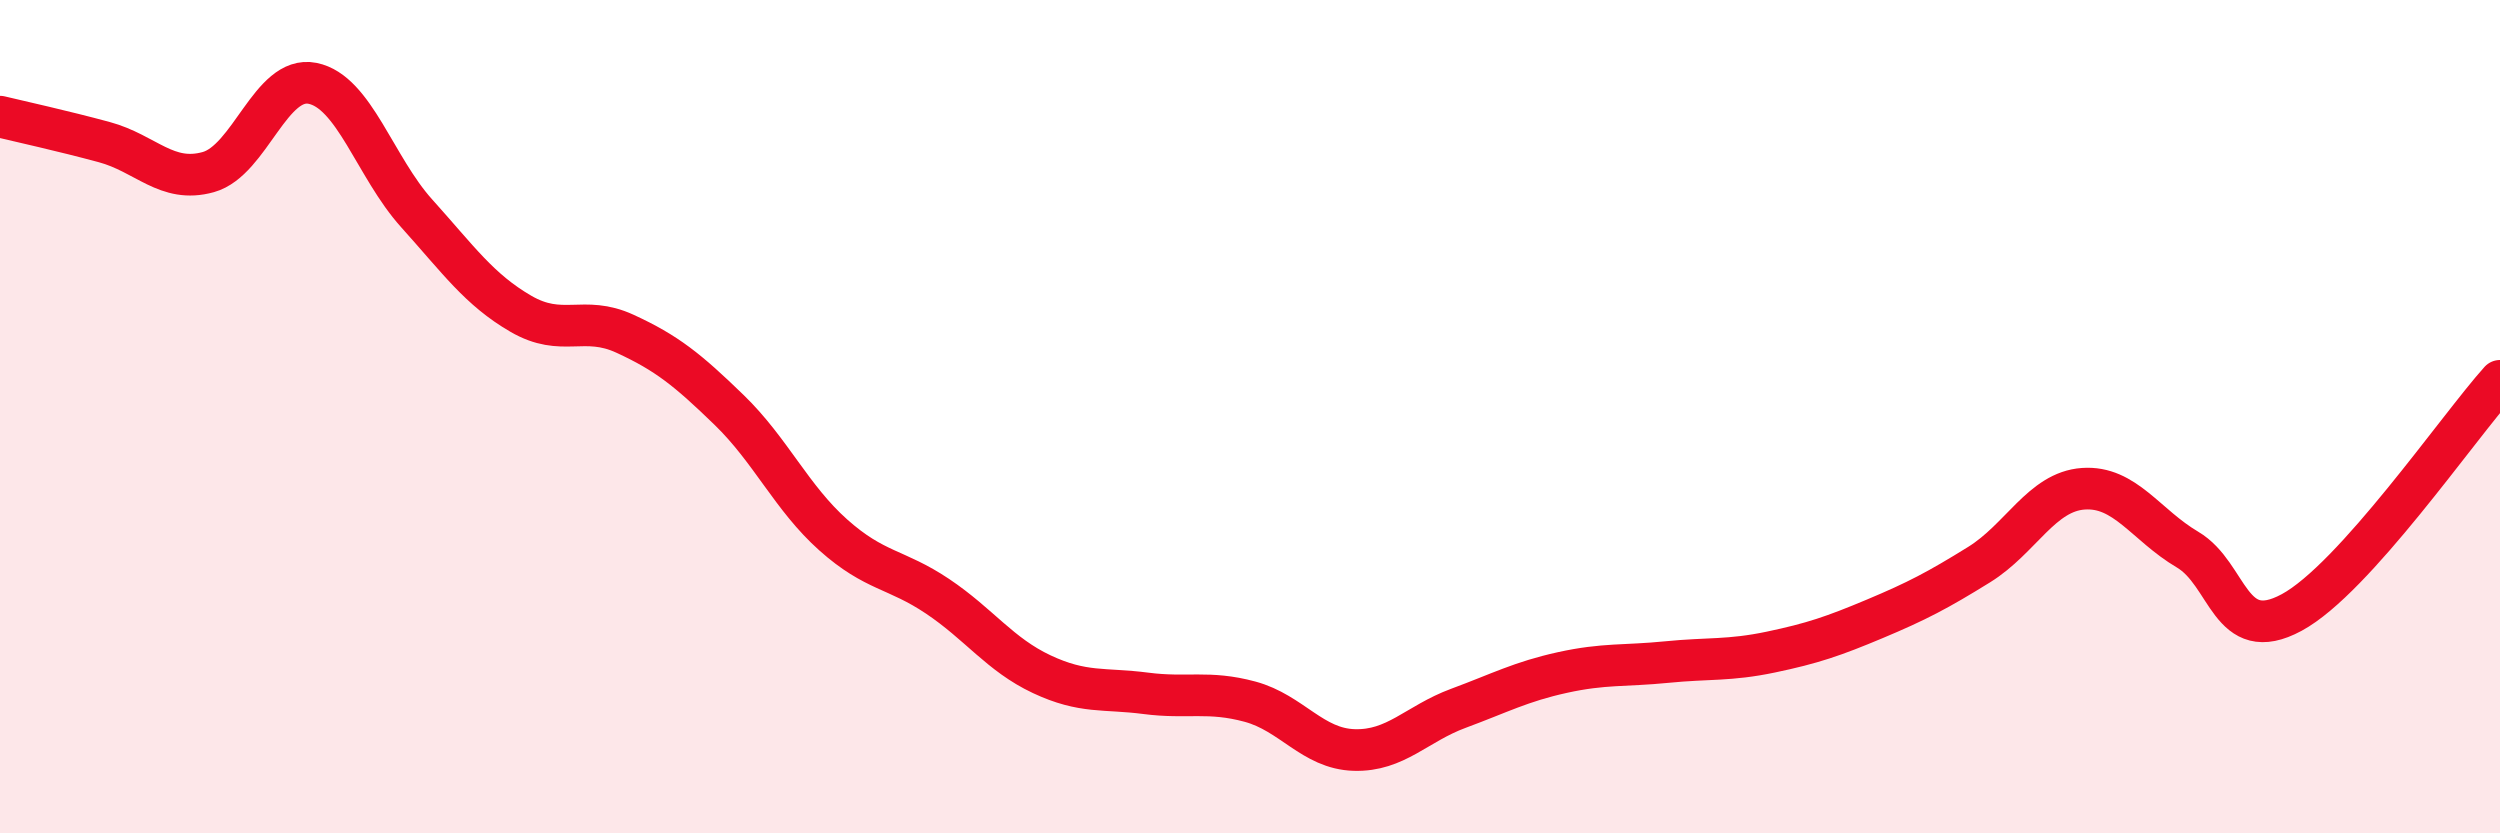 
    <svg width="60" height="20" viewBox="0 0 60 20" xmlns="http://www.w3.org/2000/svg">
      <path
        d="M 0,2.8 C 0.5,2.92 1.5,3.14 2.5,3.41 C 3.5,3.68 4,4.41 5,4.13 C 6,3.85 6.5,1.8 7.5,2 C 8.5,2.2 9,4.01 10,5.12 C 11,6.23 11.5,6.95 12.5,7.53 C 13.5,8.11 14,7.55 15,8.01 C 16,8.47 16.5,8.87 17.5,9.84 C 18.5,10.81 19,11.95 20,12.84 C 21,13.73 21.5,13.64 22.5,14.31 C 23.5,14.98 24,15.71 25,16.18 C 26,16.65 26.5,16.51 27.5,16.64 C 28.5,16.77 29,16.57 30,16.84 C 31,17.11 31.5,17.97 32.5,18 C 33.5,18.03 34,17.37 35,17 C 36,16.63 36.5,16.36 37.5,16.14 C 38.5,15.92 39,15.99 40,15.89 C 41,15.79 41.5,15.86 42.5,15.65 C 43.5,15.44 44,15.27 45,14.85 C 46,14.43 46.5,14.17 47.5,13.55 C 48.5,12.93 49,11.8 50,11.73 C 51,11.66 51.5,12.6 52.5,13.19 C 53.5,13.78 53.5,15.51 55,14.7 C 56.5,13.89 59,10.25 60,9.14L60 20L0 20Z"
        fill="#EB0A25"
        opacity="0.1"
        stroke-linecap="round"
        stroke-linejoin="round"
      />
      <path
        d="M 0,2.8 C 0.5,2.92 1.5,3.14 2.5,3.41 C 3.5,3.68 4,4.41 5,4.13 C 6,3.85 6.5,1.8 7.5,2 C 8.5,2.2 9,4.01 10,5.12 C 11,6.23 11.5,6.95 12.5,7.53 C 13.5,8.11 14,7.55 15,8.01 C 16,8.47 16.5,8.87 17.5,9.84 C 18.5,10.81 19,11.95 20,12.84 C 21,13.73 21.5,13.64 22.5,14.31 C 23.5,14.98 24,15.71 25,16.18 C 26,16.65 26.5,16.51 27.5,16.64 C 28.5,16.77 29,16.57 30,16.84 C 31,17.11 31.5,17.97 32.5,18 C 33.5,18.03 34,17.37 35,17 C 36,16.63 36.5,16.36 37.5,16.14 C 38.5,15.92 39,15.99 40,15.89 C 41,15.79 41.5,15.86 42.5,15.65 C 43.5,15.44 44,15.27 45,14.85 C 46,14.43 46.5,14.17 47.5,13.55 C 48.5,12.93 49,11.8 50,11.73 C 51,11.66 51.5,12.6 52.5,13.19 C 53.5,13.78 53.5,15.51 55,14.7 C 56.5,13.89 59,10.25 60,9.14"
        stroke="#EB0A25"
        stroke-width="1"
        fill="none"
        stroke-linecap="round"
        stroke-linejoin="round"
      />
    </svg>
  